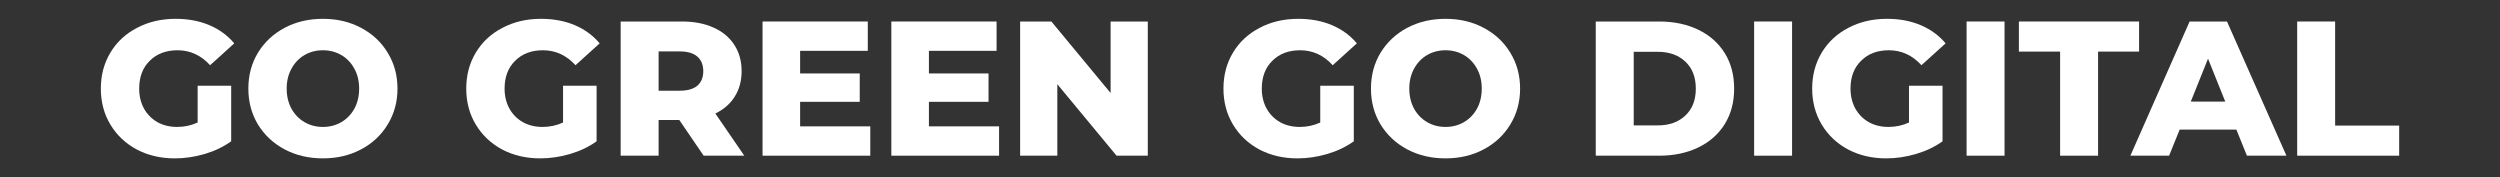 <svg width="1552" height="110" viewBox="0 0 1552 110" fill="none" xmlns="http://www.w3.org/2000/svg">
<rect x="0" y="0" width="1552" height="110" fill="#333333" stroke="none"/>
<path d="M122.697 53.215H143.522V87.725C138.762 91.136 133.288 93.754 127.1 95.579C120.912 97.404 114.724 98.316 108.536 98.316C99.809 98.316 91.955 96.491 84.974 92.842C77.992 89.113 72.518 83.957 68.552 77.372C64.585 70.787 62.602 63.33 62.602 55C62.602 46.67 64.585 39.213 68.552 32.628C72.518 26.043 78.032 20.926 85.093 17.277C92.153 13.548 100.126 11.684 109.012 11.684C116.786 11.684 123.768 12.993 129.956 15.611C136.144 18.229 141.3 21.997 145.426 26.916L130.432 40.482C124.799 34.294 118.056 31.2 110.202 31.2C103.062 31.2 97.31 33.382 92.947 37.745C88.583 42.029 86.402 47.781 86.402 55C86.402 59.601 87.393 63.727 89.377 67.376C91.36 70.946 94.137 73.762 97.707 75.825C101.277 77.808 105.362 78.8 109.964 78.8C114.486 78.8 118.73 77.888 122.697 76.063V53.215Z" fill="white"/>
<path d="M200.467 98.316C191.661 98.316 183.727 96.452 176.667 92.723C169.685 88.994 164.172 83.838 160.126 77.253C156.159 70.668 154.176 63.251 154.176 55C154.176 46.749 156.159 39.332 160.126 32.747C164.172 26.162 169.685 21.006 176.667 17.277C183.727 13.548 191.661 11.684 200.467 11.684C209.273 11.684 217.166 13.548 224.148 17.277C231.208 21.006 236.722 26.162 240.689 32.747C244.735 39.332 246.758 46.749 246.758 55C246.758 63.251 244.735 70.668 240.689 77.253C236.722 83.838 231.208 88.994 224.148 92.723C217.166 96.452 209.273 98.316 200.467 98.316ZM200.467 78.8C204.671 78.8 208.479 77.808 211.891 75.825C215.302 73.842 217.999 71.065 219.983 67.495C221.966 63.846 222.958 59.681 222.958 55C222.958 50.319 221.966 46.194 219.983 42.624C217.999 38.975 215.302 36.158 211.891 34.175C208.479 32.192 204.671 31.2 200.467 31.2C196.262 31.2 192.454 32.192 189.043 34.175C185.631 36.158 182.934 38.975 180.951 42.624C178.967 46.194 177.976 50.319 177.976 55C177.976 59.681 178.967 63.846 180.951 67.495C182.934 71.065 185.631 73.842 189.043 75.825C192.454 77.808 196.262 78.8 200.467 78.8Z" fill="white"/>
<path d="M349.54 53.215H370.365V87.725C365.605 91.136 360.131 93.754 353.943 95.579C347.755 97.404 341.567 98.316 335.379 98.316C326.653 98.316 318.799 96.491 311.817 92.842C304.836 89.113 299.362 83.957 295.395 77.372C291.429 70.787 289.445 63.33 289.445 55C289.445 46.67 291.429 39.213 295.395 32.628C299.362 26.043 304.876 20.926 311.936 17.277C318.997 13.548 326.97 11.684 335.855 11.684C343.63 11.684 350.611 12.993 356.799 15.611C362.987 18.229 368.144 21.997 372.269 26.916L357.275 40.482C351.643 34.294 344.899 31.2 337.045 31.2C329.905 31.2 324.154 33.382 319.79 37.745C315.427 42.029 313.245 47.781 313.245 55C313.245 59.601 314.237 63.727 316.22 67.376C318.204 70.946 320.98 73.762 324.55 75.825C328.12 77.808 332.206 78.8 336.807 78.8C341.329 78.8 345.574 77.888 349.54 76.063V53.215Z" fill="white"/>
<path d="M421.718 74.516H408.866V96.65H385.304V13.35H423.384C430.92 13.35 437.465 14.619 443.019 17.158C448.572 19.617 452.856 23.187 455.871 27.868C458.885 32.469 460.393 37.904 460.393 44.171C460.393 50.2 458.965 55.476 456.109 59.998C453.332 64.441 449.326 67.931 444.09 70.47L462.059 96.65H436.831L421.718 74.516ZM436.593 44.171C436.593 40.284 435.363 37.269 432.904 35.127C430.444 32.985 426.795 31.914 421.956 31.914H408.866V56.309H421.956C426.795 56.309 430.444 55.278 432.904 53.215C435.363 51.073 436.593 48.058 436.593 44.171Z" fill="white"/>
<path d="M540.269 78.443V96.65H473.391V13.35H538.722V31.557H496.715V45.599H533.724V63.211H496.715V78.443H540.269Z" fill="white"/>
<path d="M620.223 78.443V96.65H553.345V13.35H618.676V31.557H576.669V45.599H613.678V63.211H576.669V78.443H620.223Z" fill="white"/>
<path d="M712.552 13.35V96.65H693.155L656.384 52.263V96.65H633.298V13.35H652.695L689.466 57.737V13.35H712.552Z" fill="white"/>
<path d="M819.614 53.215H840.439V87.725C835.679 91.136 830.205 93.754 824.017 95.579C817.829 97.404 811.641 98.316 805.453 98.316C796.726 98.316 788.872 96.491 781.891 92.842C774.909 89.113 769.435 83.957 765.469 77.372C761.502 70.787 759.519 63.33 759.519 55C759.519 46.67 761.502 39.213 765.469 32.628C769.435 26.043 774.949 20.926 782.01 17.277C789.07 13.548 797.043 11.684 805.929 11.684C813.703 11.684 820.685 12.993 826.873 15.611C833.061 18.229 838.217 21.997 842.343 26.916L827.349 40.482C821.716 34.294 814.973 31.2 807.119 31.2C799.979 31.2 794.227 33.382 789.864 37.745C785.5 42.029 783.319 47.781 783.319 55C783.319 59.601 784.31 63.727 786.294 67.376C788.277 70.946 791.054 73.762 794.624 75.825C798.194 77.808 802.279 78.8 806.881 78.8C811.403 78.8 815.647 77.888 819.614 76.063V53.215Z" fill="white"/>
<path d="M897.384 98.316C888.578 98.316 880.644 96.452 873.584 92.723C866.602 88.994 861.089 83.838 857.043 77.253C853.076 70.668 851.093 63.251 851.093 55C851.093 46.749 853.076 39.332 857.043 32.747C861.089 26.162 866.602 21.006 873.584 17.277C880.644 13.548 888.578 11.684 897.384 11.684C906.19 11.684 914.083 13.548 921.065 17.277C928.125 21.006 933.639 26.162 937.606 32.747C941.652 39.332 943.675 46.749 943.675 55C943.675 63.251 941.652 70.668 937.606 77.253C933.639 83.838 928.125 88.994 921.065 92.723C914.083 96.452 906.19 98.316 897.384 98.316ZM897.384 78.8C901.588 78.8 905.396 77.808 908.808 75.825C912.219 73.842 914.916 71.065 916.9 67.495C918.883 63.846 919.875 59.681 919.875 55C919.875 50.319 918.883 46.194 916.9 42.624C914.916 38.975 912.219 36.158 908.808 34.175C905.396 32.192 901.588 31.2 897.384 31.2C893.179 31.2 889.371 32.192 885.96 34.175C882.548 36.158 879.851 38.975 877.868 42.624C875.884 46.194 874.893 50.319 874.893 55C874.893 59.681 875.884 63.846 877.868 67.495C879.851 71.065 882.548 73.842 885.96 75.825C889.371 77.808 893.179 78.8 897.384 78.8Z" fill="white"/>
<path d="M990.646 13.35H1030.04C1039.16 13.35 1047.25 15.056 1054.31 18.467C1061.37 21.878 1066.85 26.718 1070.73 32.985C1074.62 39.252 1076.56 46.591 1076.56 55C1076.56 63.409 1074.62 70.748 1070.73 77.015C1066.85 83.282 1061.37 88.122 1054.31 91.533C1047.25 94.944 1039.16 96.65 1030.04 96.65H990.646V13.35ZM1029.08 77.848C1036.22 77.848 1041.94 75.825 1046.22 71.779C1050.58 67.733 1052.76 62.14 1052.76 55C1052.76 47.86 1050.58 42.267 1046.22 38.221C1041.94 34.175 1036.22 32.152 1029.08 32.152H1014.21V77.848H1029.08Z" fill="white"/>
<path d="M1088.96 13.35H1112.52V96.65H1088.96V13.35Z" fill="white"/>
<path d="M1185.1 53.215H1205.92V87.725C1201.16 91.136 1195.69 93.754 1189.5 95.579C1183.31 97.404 1177.12 98.316 1170.94 98.316C1162.21 98.316 1154.36 96.491 1147.37 92.842C1140.39 89.113 1134.92 83.957 1130.95 77.372C1126.99 70.787 1125 63.33 1125 55C1125 46.67 1126.99 39.213 1130.95 32.628C1134.92 26.043 1140.43 20.926 1147.49 17.277C1154.55 13.548 1162.53 11.684 1171.41 11.684C1179.19 11.684 1186.17 12.993 1192.36 15.611C1198.54 18.229 1203.7 21.997 1207.83 26.916L1192.83 40.482C1187.2 34.294 1180.46 31.2 1172.6 31.2C1165.46 31.2 1159.71 33.382 1155.35 37.745C1150.98 42.029 1148.8 47.781 1148.8 55C1148.8 59.601 1149.79 63.727 1151.78 67.376C1153.76 70.946 1156.54 73.762 1160.11 75.825C1163.68 77.808 1167.76 78.8 1172.36 78.8C1176.89 78.8 1181.13 77.888 1185.1 76.063V53.215Z" fill="white"/>
<path d="M1220.86 13.35H1244.42V96.65H1220.86V13.35Z" fill="white"/>
<path d="M1278.92 32.033H1253.33V13.35H1327.94V32.033H1302.48V96.65H1278.92V32.033Z" fill="white"/>
<path d="M1388.35 80.466H1353.13L1346.58 96.65H1322.54L1359.31 13.35H1382.52L1419.41 96.65H1394.89L1388.35 80.466ZM1381.45 63.092L1370.74 36.436L1360.03 63.092H1381.45Z" fill="white"/>
<path d="M1426.09 13.35H1449.65V77.967H1489.4V96.65H1426.09V13.35Z" fill="white"/>
</svg>
